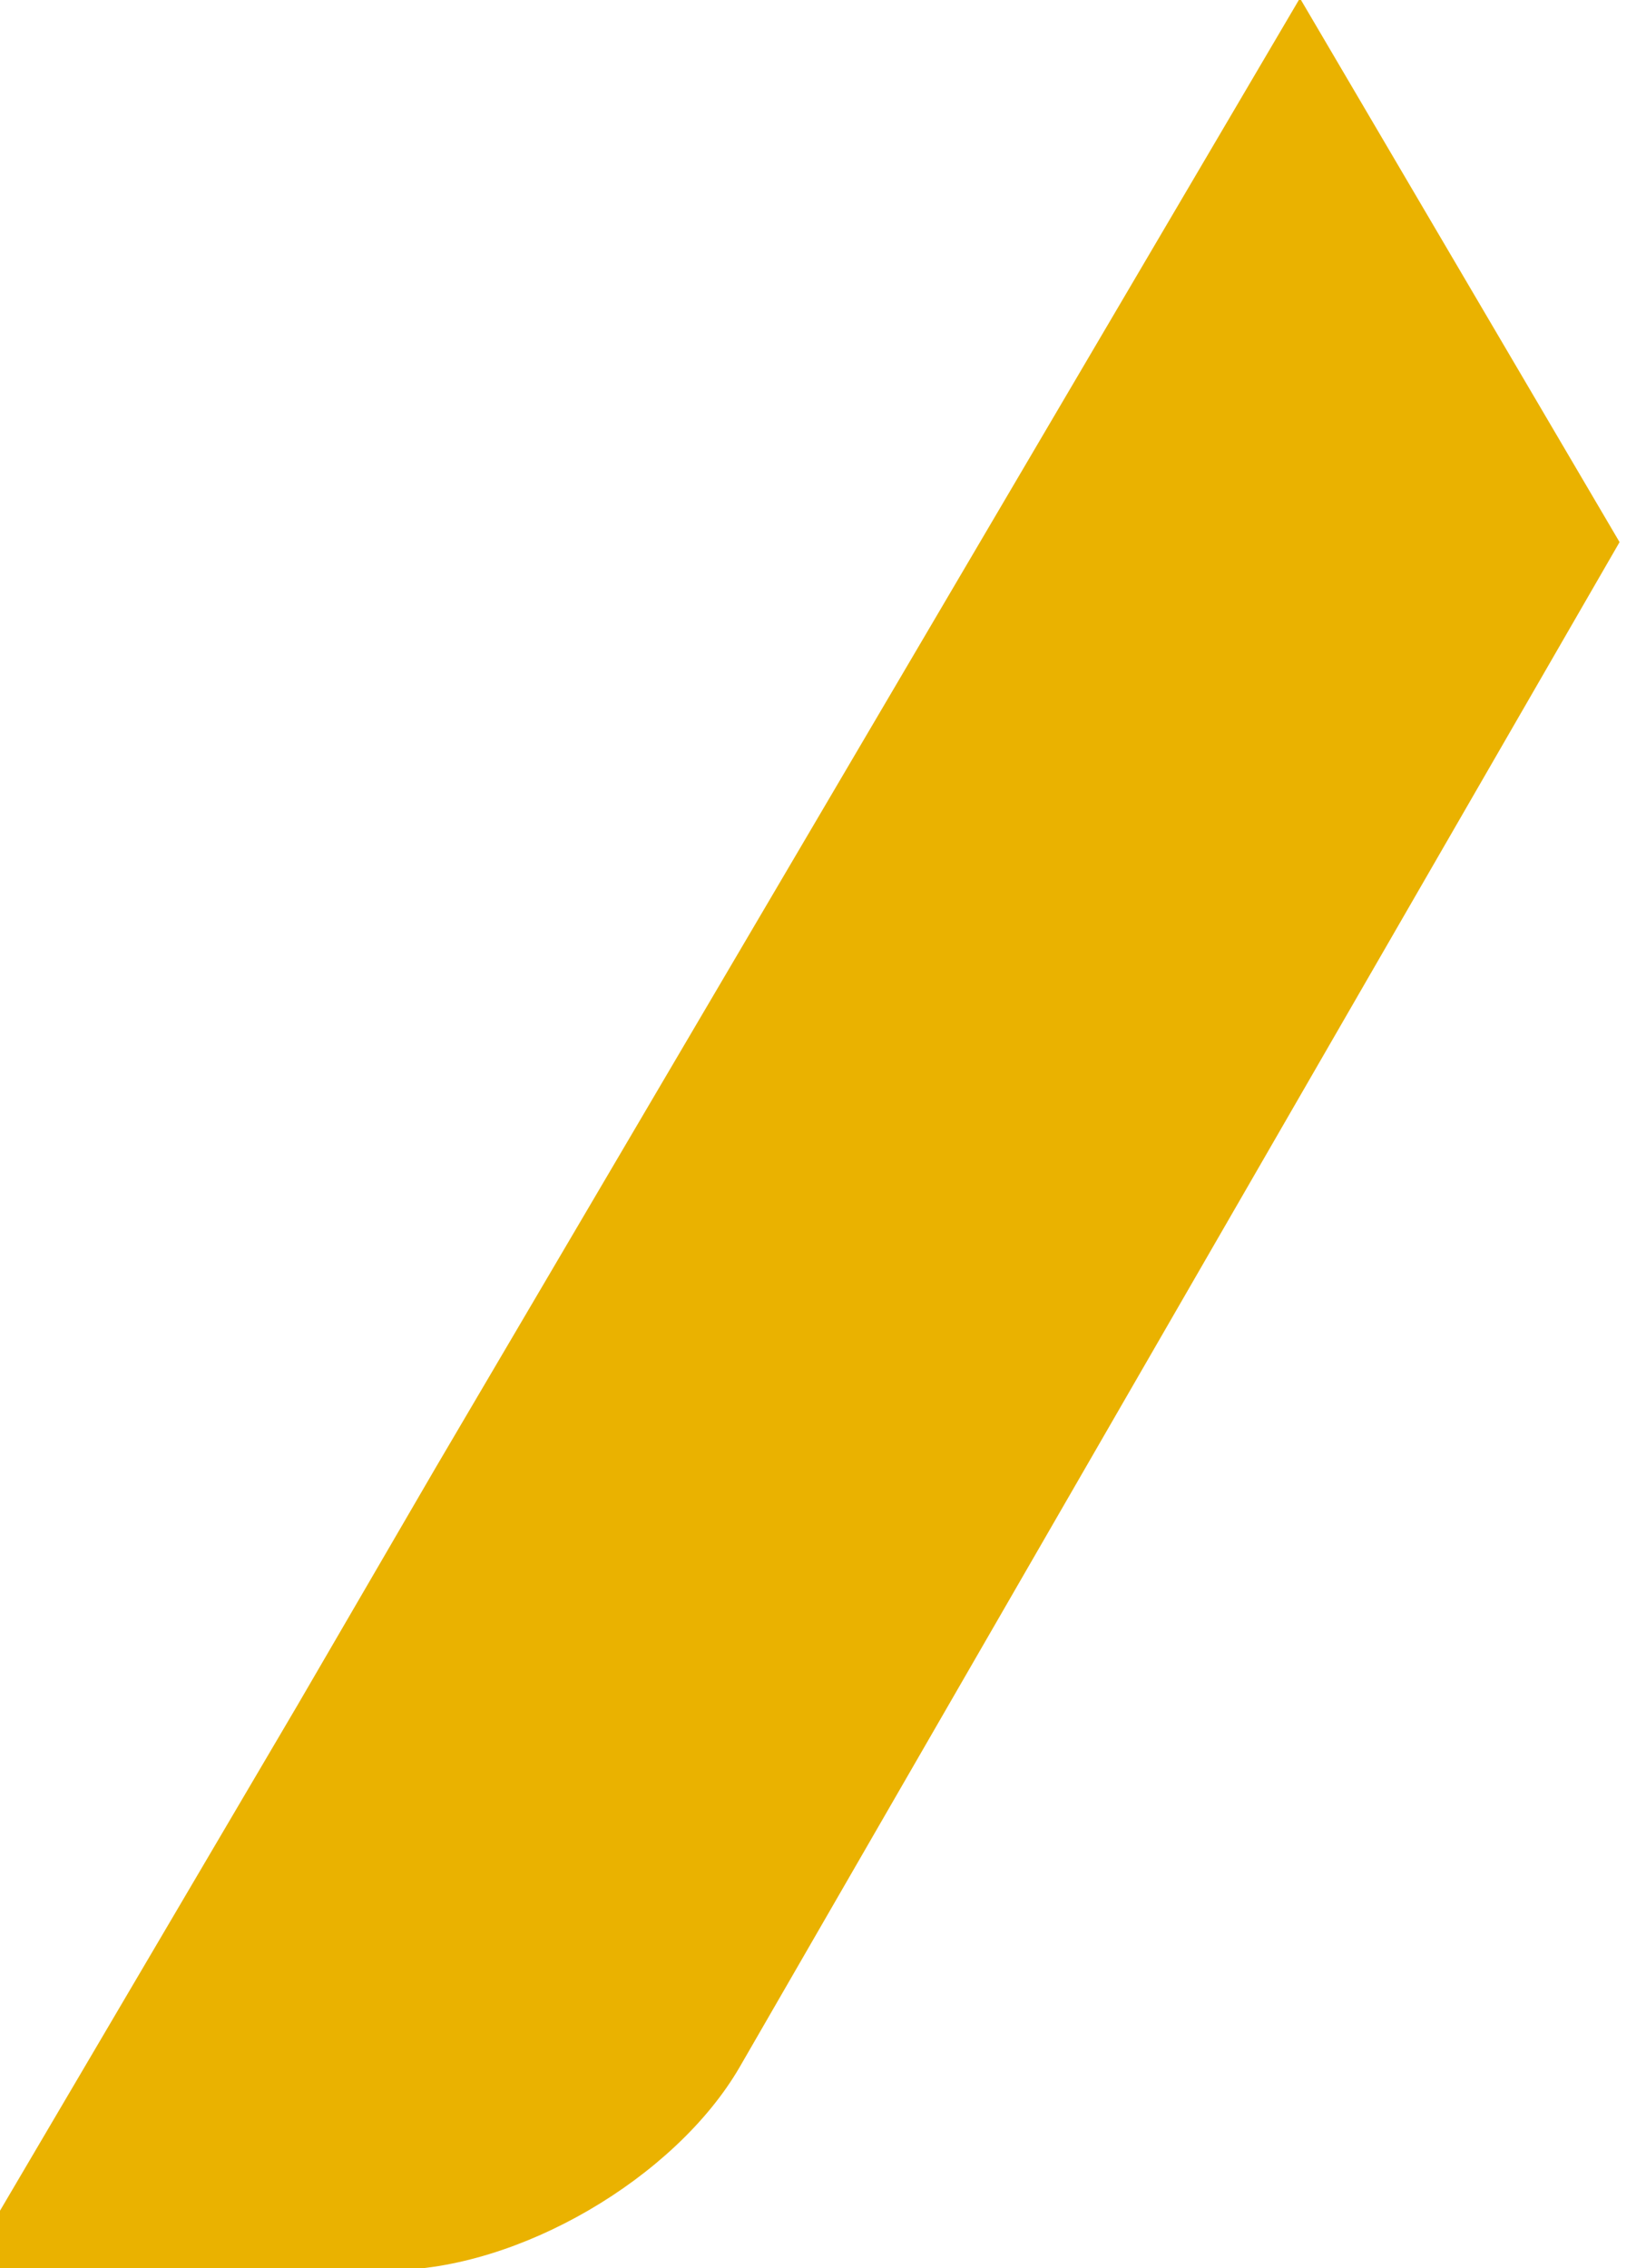 ﻿<?xml version="1.0" encoding="utf-8" standalone="yes"?>
<!DOCTYPE svg PUBLIC "-//W3C//DTD SVG 1.1//EN" "http://www.w3.org/Graphics/SVG/1.1/DTD/svg11.dtd">
<svg version="1.1" xmlns="http://www.w3.org/2000/svg" xmlns:xlink="http://www.w3.org/1999/xlink" width="0.625in" height="0.861in" class="slides-canvas" viewBox="0 0 45 62">
  <g text-rendering="geometricPrecision" transform="scale(1, 1)">
    <g transform="matrix(1, 0, 0, 1, -696, -270)">
      <path fill="#EAB200" d="M731.54 269.95L740.28 284.82 716.22 326.51C714.46 329.54 710.17 332.06 706.64 332.06L695.04 332.06 704.14 316.6 707.91 310.12z" />
    </g>
  </g>
</svg>